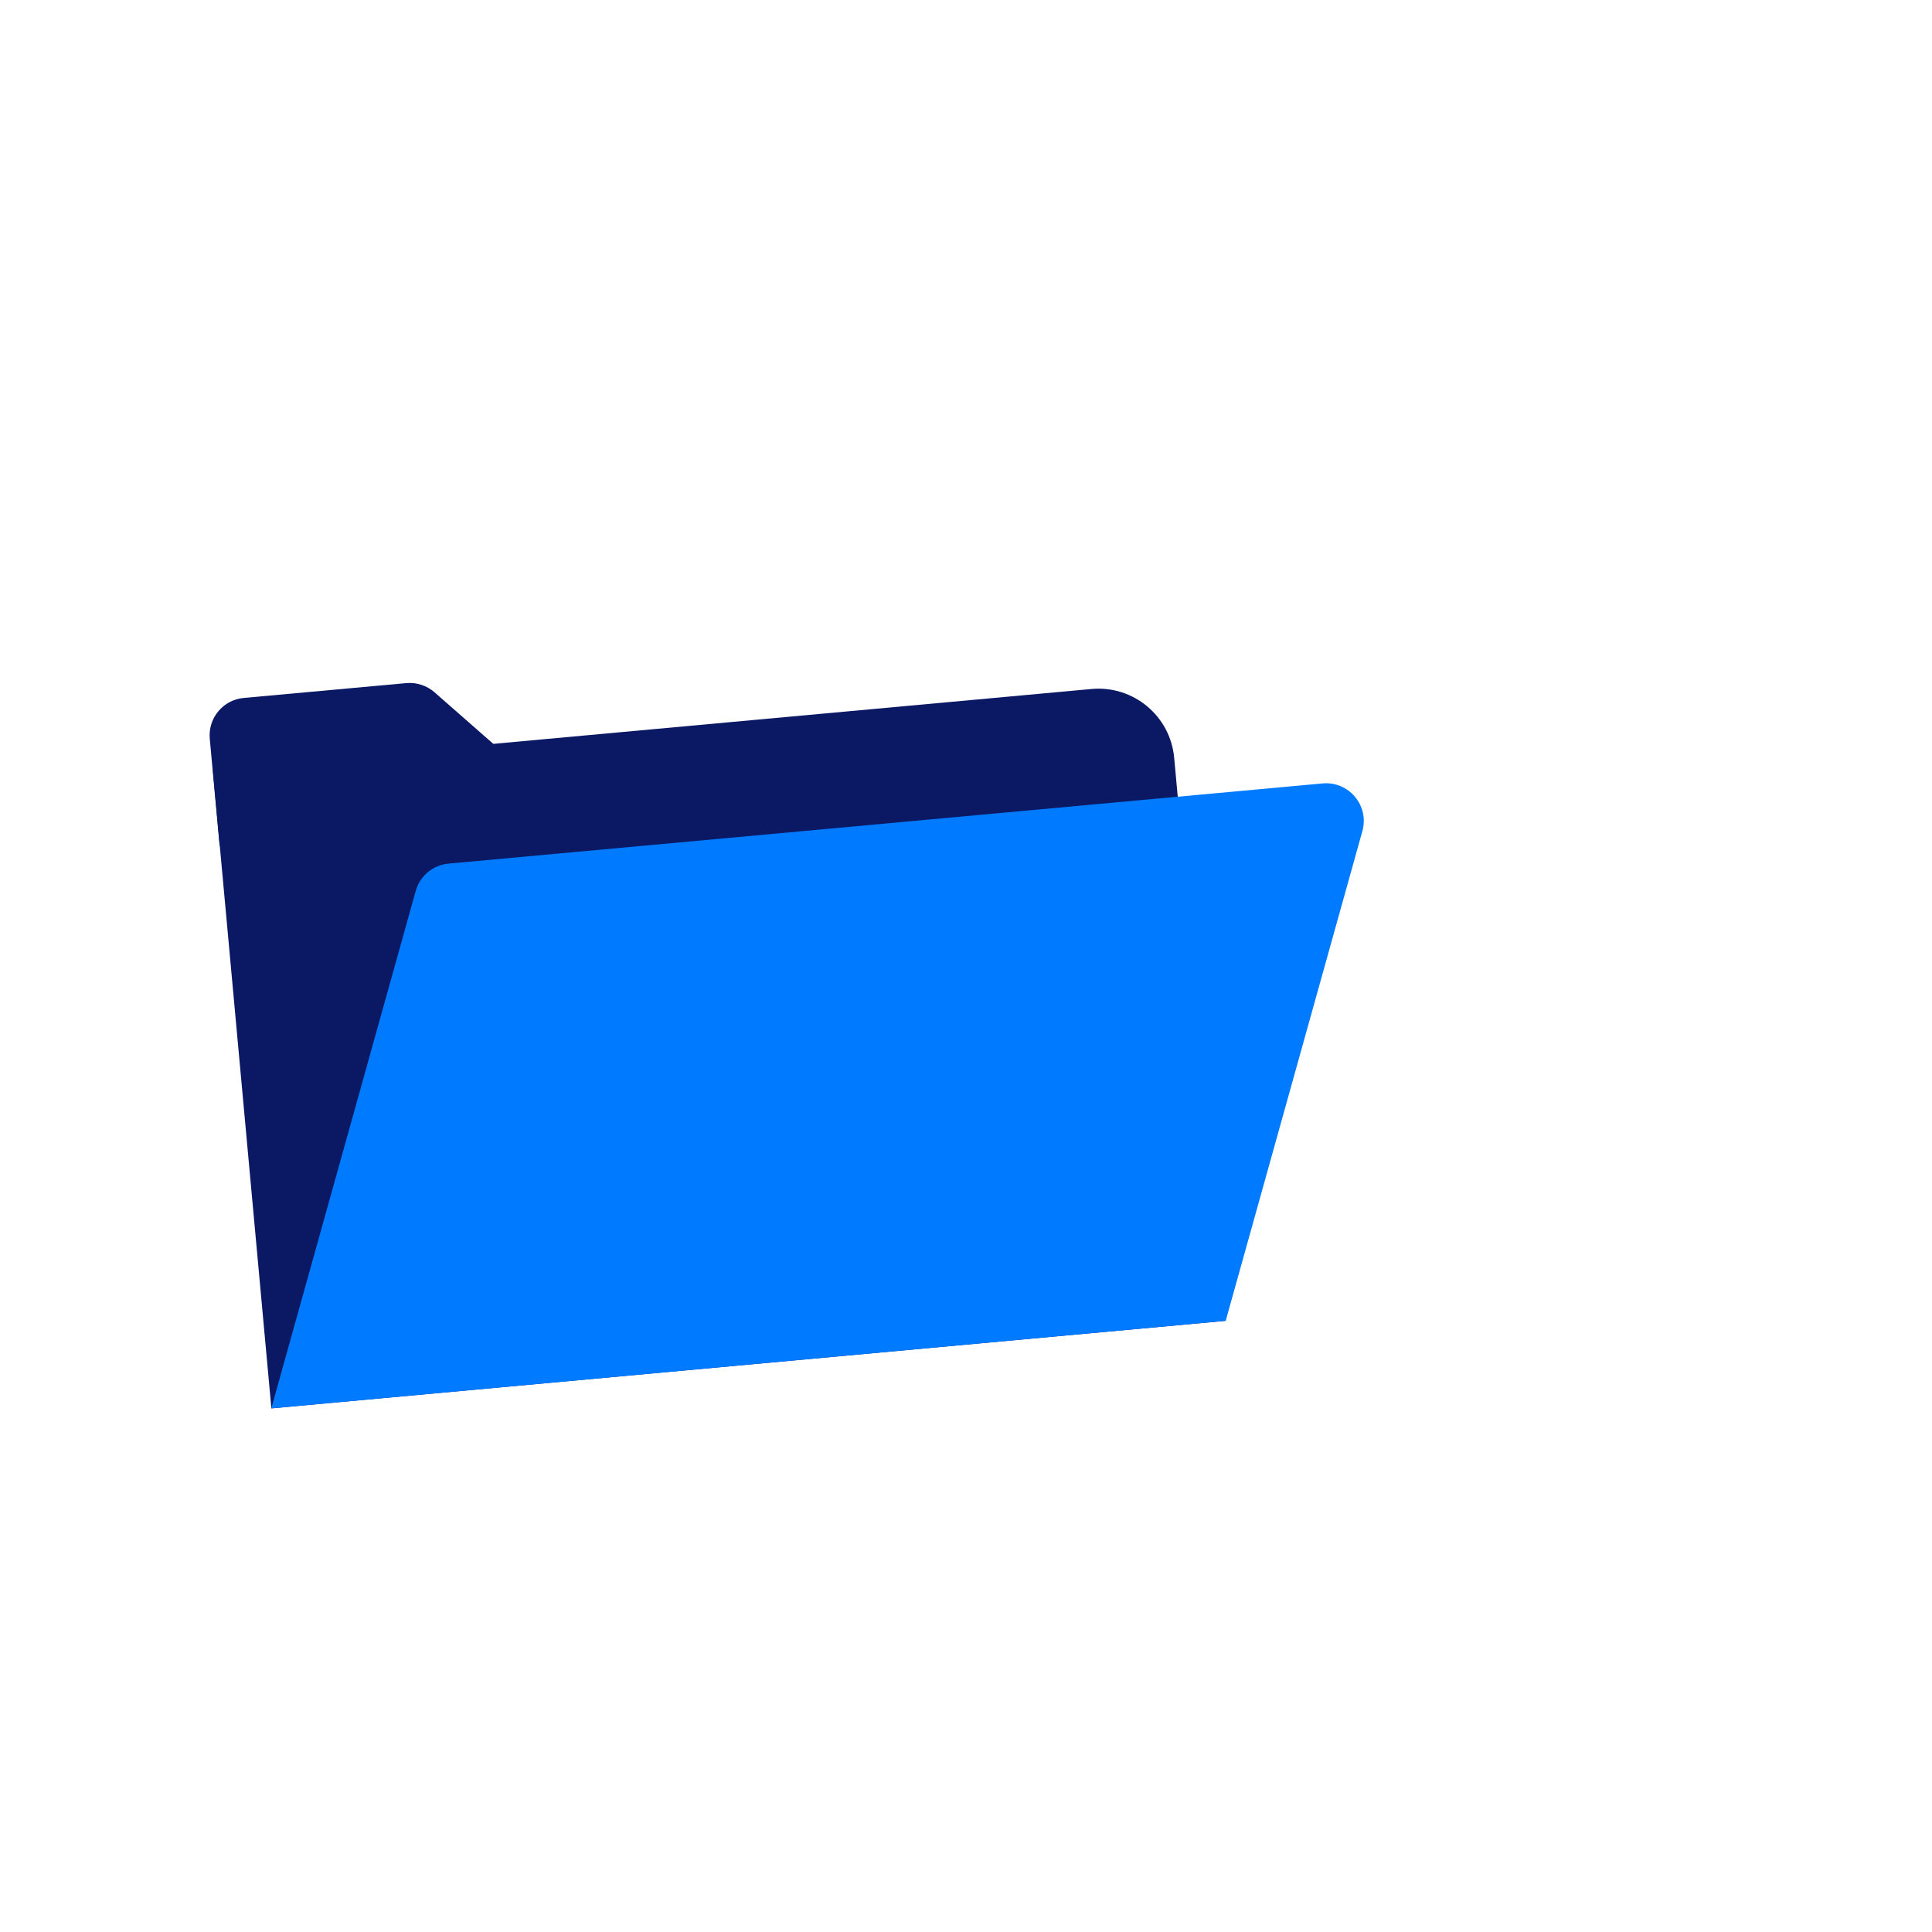 <?xml version="1.0" encoding="UTF-8"?>
<svg id="Jake_Jeffries" xmlns="http://www.w3.org/2000/svg" viewBox="0 0 120 120">
  <defs>
    <style>
      .cls-1 {
        fill: #0b1863;
      }

      .cls-2 {
        fill: #007aff;
      }
    </style>
  </defs>
  <path class="cls-1" d="M14.91,45h54.81c2.61,0,4.72,2.12,4.72,4.72v35.12H14.91v-39.84h0Z" transform="translate(-5.74 4.35) rotate(-5.24)"/>
  <path class="cls-1" d="M35.56,50.52l-21.92,2.01-.61-6.64c-.12-1.29.83-2.43,2.12-2.54l10.08-.92c.64-.06,1.28.15,1.76.57l8.58,7.53Z"/>
  <path class="cls-2" d="M76.13,82.04l-59.28,5.44,8.97-32.14c.26-.94,1.07-1.61,2.04-1.7l54.29-4.98c1.63-.15,2.91,1.38,2.47,2.96l-8.49,30.42Z"/>
</svg>